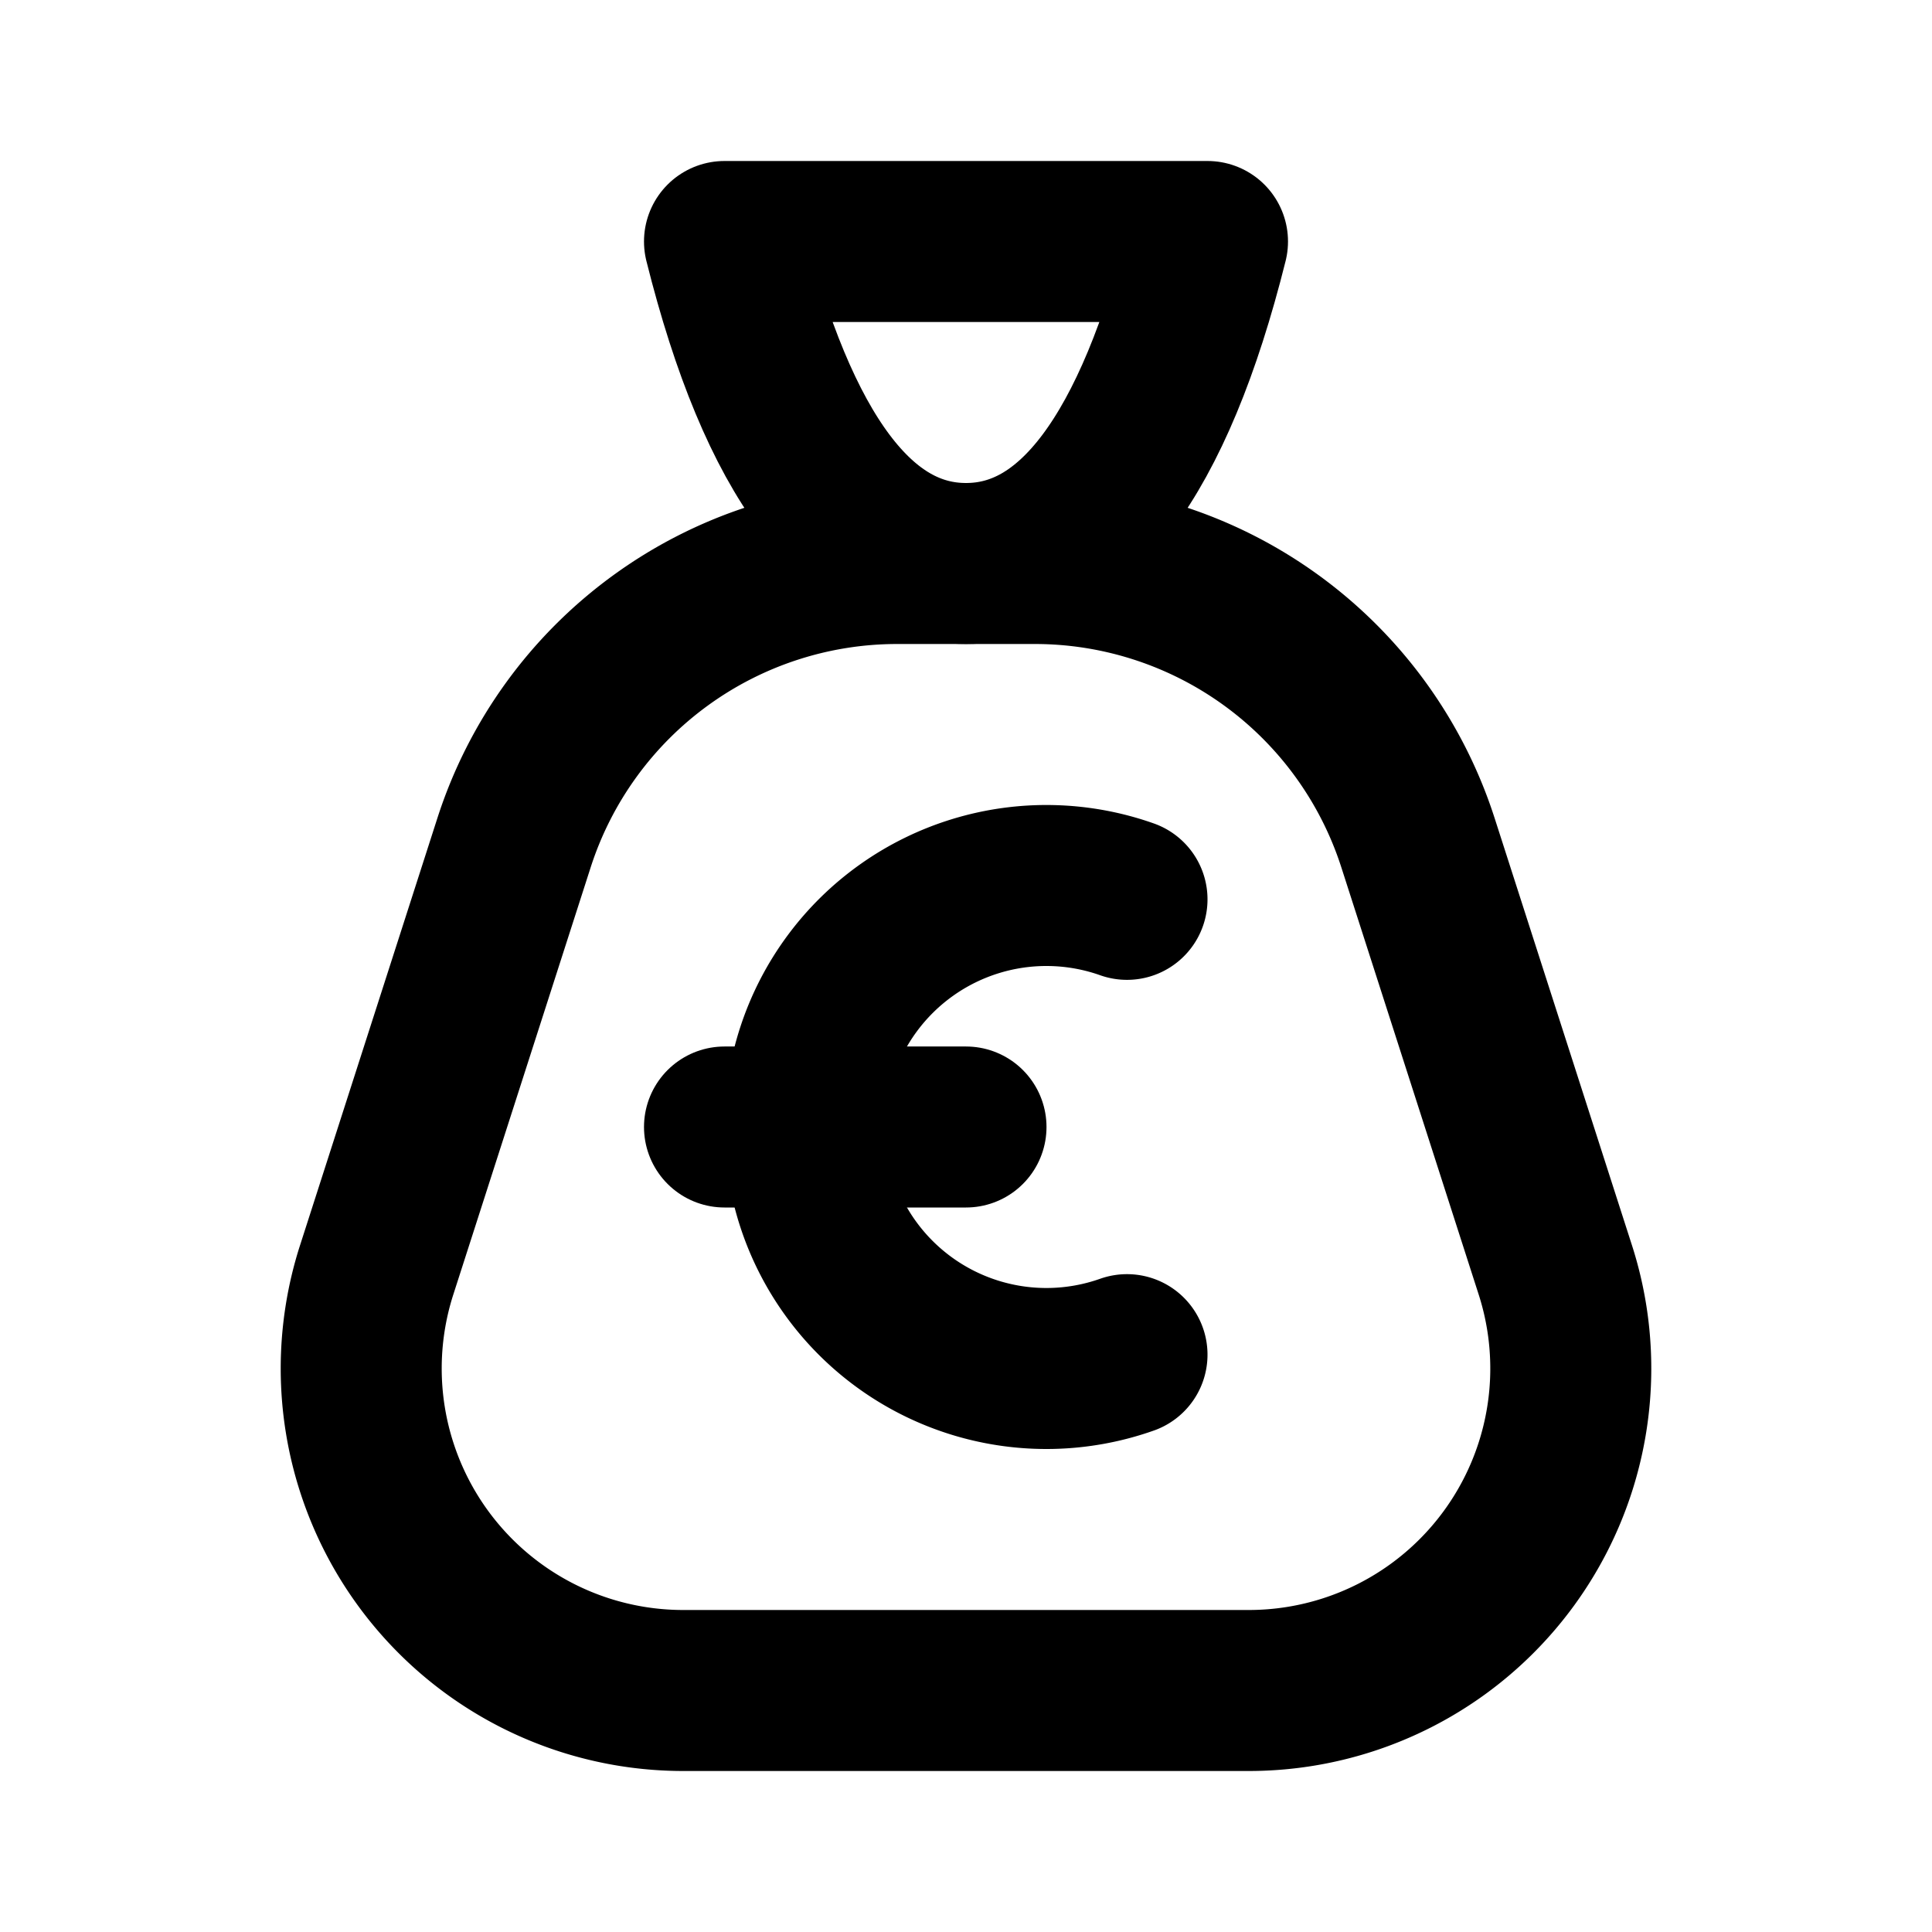 <svg  xmlns="http://www.w3.org/2000/svg"  width="24"  height="24"  viewBox="0 0 24 24"  fill="none"  stroke="currentColor"  stroke-width="2"  stroke-linecap="round"  stroke-linejoin="round"  class="icon icon-tabler icons-tabler-outline icon-tabler-tax-euro"><path stroke="none" d="M0 0h24v24H0z" fill="none"/><path d="M8.487 21h7.026a4 4 0 0 0 3.808 -5.224l-1.706 -5.306a5 5 0 0 0 -4.76 -3.47h-1.71a5 5 0 0 0 -4.76 3.47l-1.706 5.306a4 4 0 0 0 3.808 5.224" /><path d="M15 3q -1 4 -3 4t -3 -4z" /><path d="M12 14h-3" /><path d="M14 11.172a3 3 0 1 0 0 5.656" /></svg>